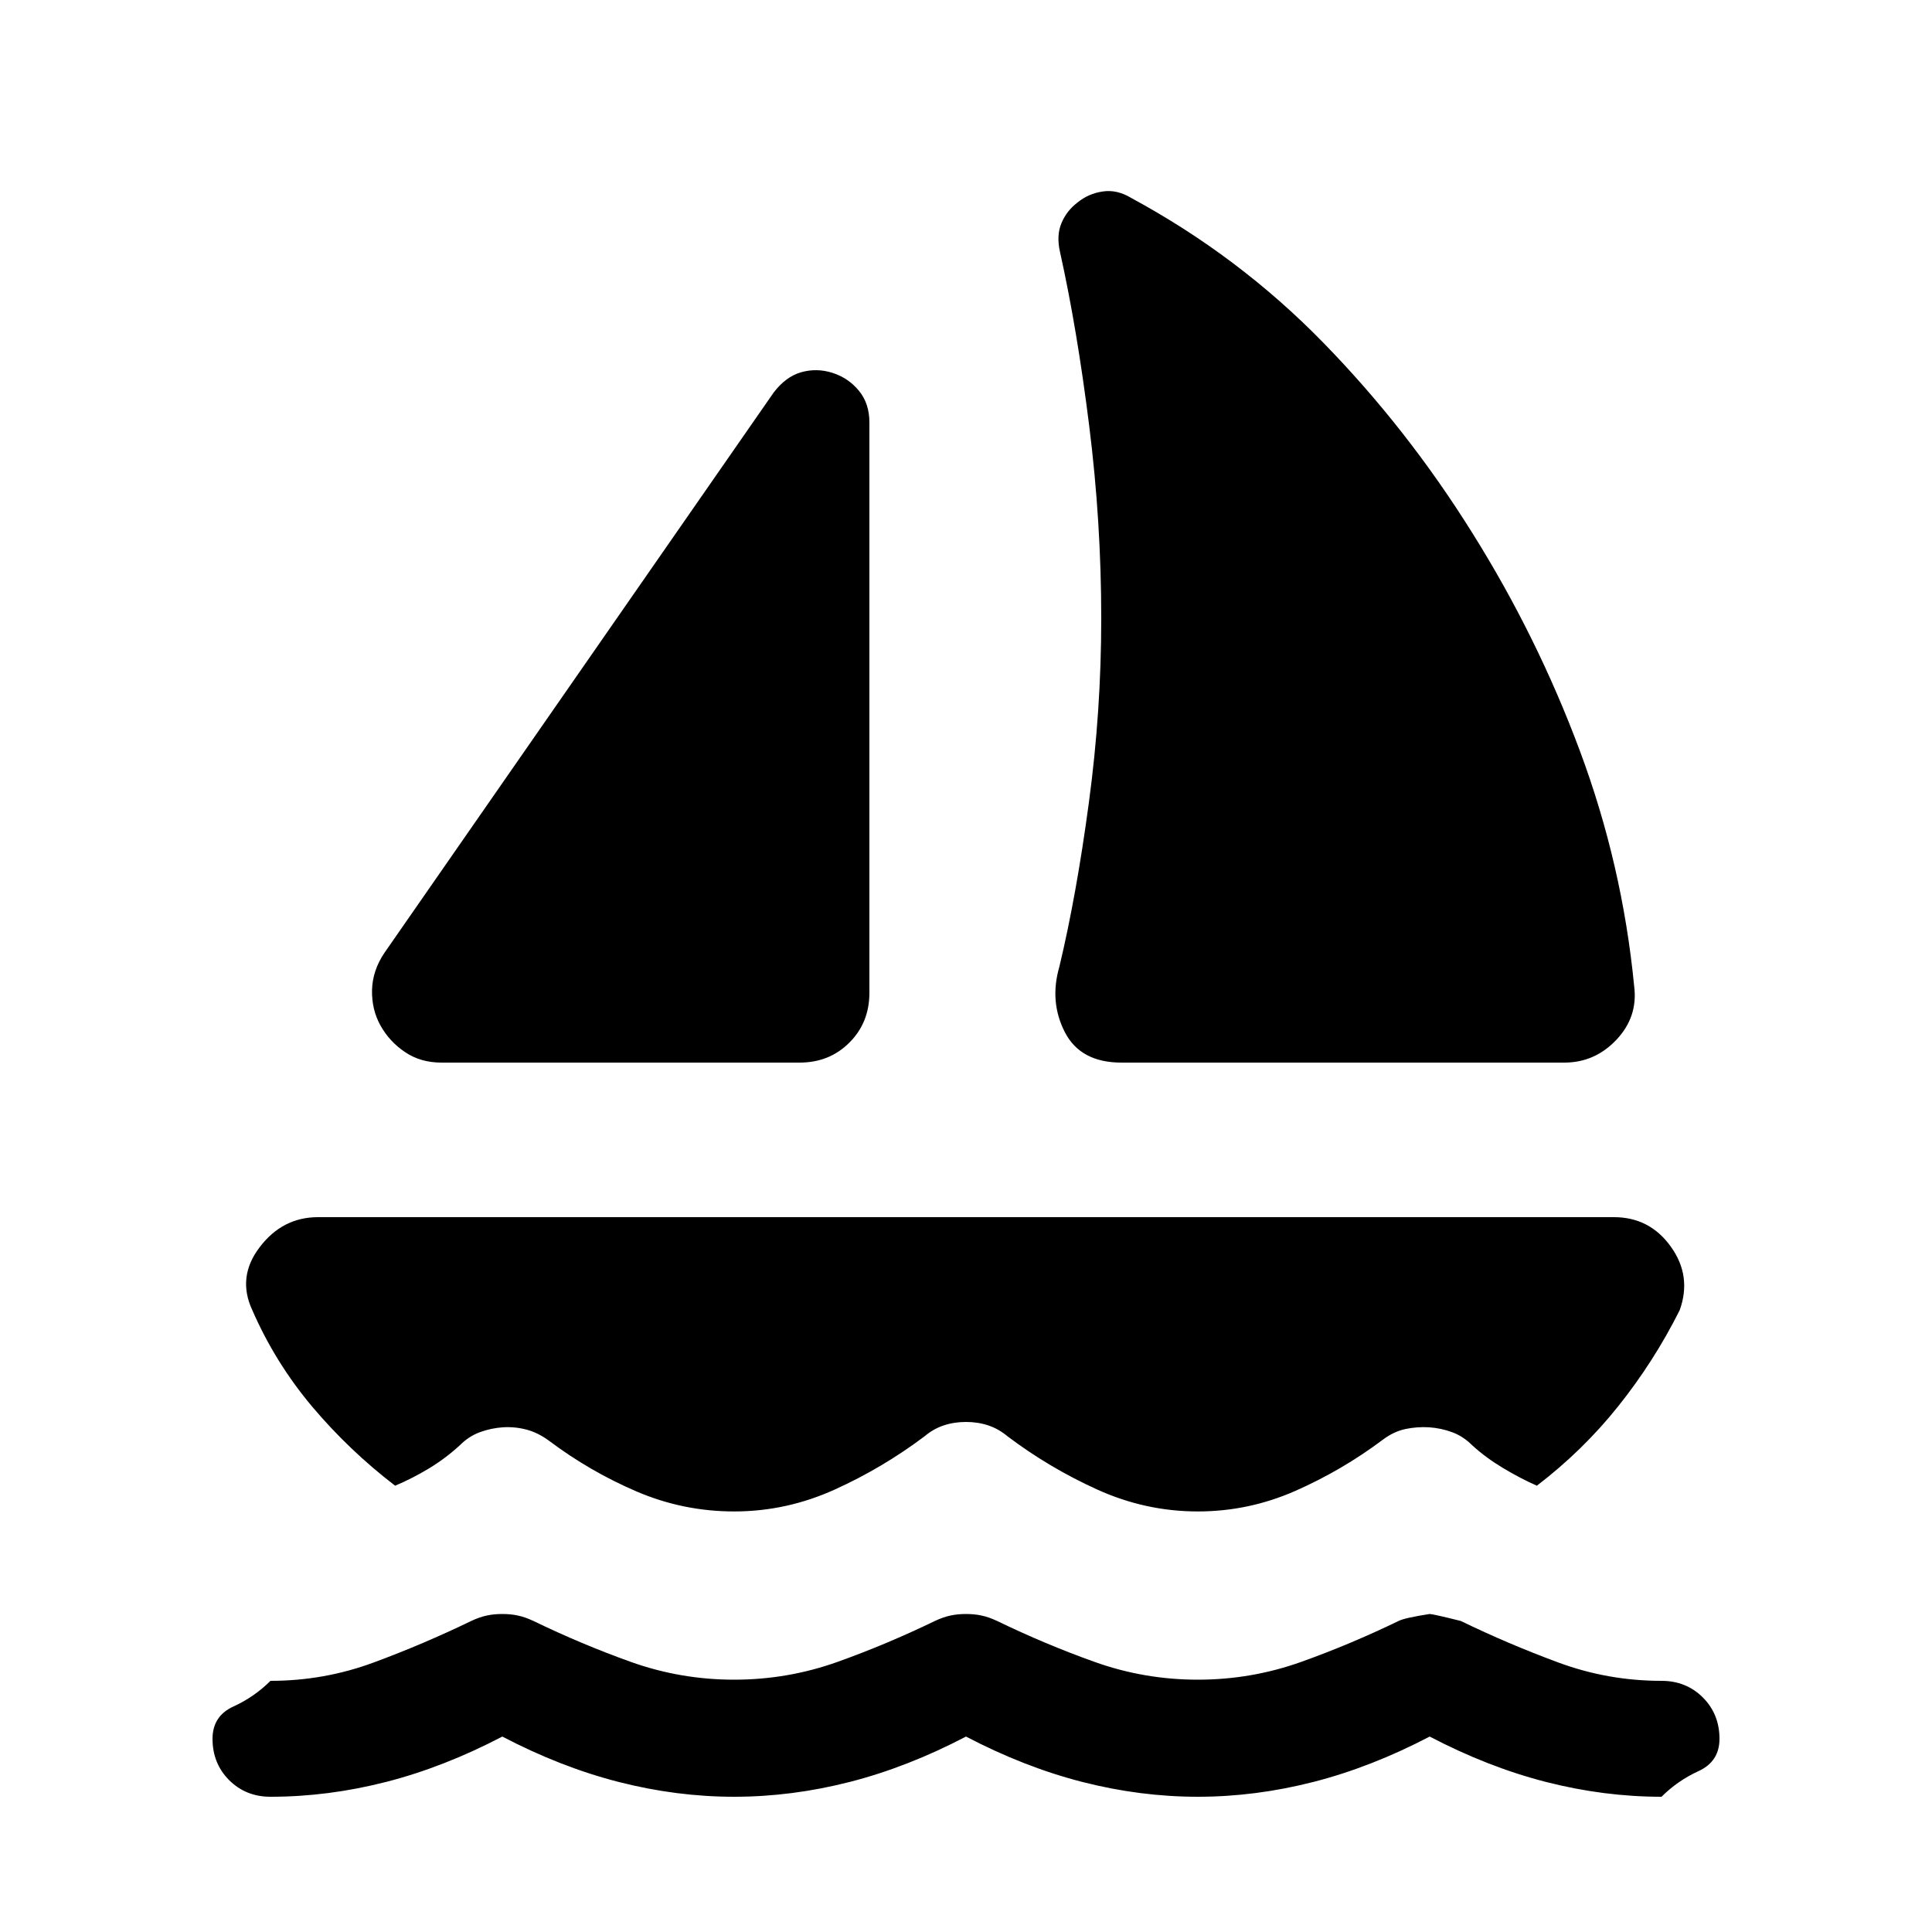 <svg width="25" height="25" viewBox="0 0 25 25" fill="none" xmlns="http://www.w3.org/2000/svg">
<mask id="mask0_1483_3964" style="mask-type:alpha" maskUnits="userSpaceOnUse" x="0" y="0" width="25" height="25">
<rect x="0.5" y="0.5" width="24" height="24" fill="#D9D9D9"/>
</mask>
<g mask="url(#mask0_1483_3964)">
<path d="M4.975 12.329L10.01 5.081C10.114 4.944 10.232 4.856 10.366 4.817C10.5 4.779 10.636 4.781 10.773 4.825C10.91 4.869 11.024 4.946 11.114 5.056C11.205 5.166 11.25 5.303 11.25 5.467V12.846C11.25 13.104 11.164 13.319 10.991 13.491C10.819 13.664 10.604 13.75 10.346 13.75H5.713C5.533 13.75 5.375 13.705 5.241 13.614C5.107 13.524 5.002 13.41 4.925 13.273C4.848 13.136 4.811 12.983 4.814 12.813C4.818 12.644 4.871 12.483 4.975 12.329ZM14.511 13.75C14.159 13.75 13.915 13.619 13.78 13.358C13.645 13.096 13.62 12.813 13.708 12.51C13.855 11.896 13.982 11.19 14.089 10.393C14.197 9.596 14.25 8.799 14.25 8C14.25 7.169 14.198 6.338 14.094 5.508C13.99 4.677 13.865 3.929 13.717 3.263C13.684 3.12 13.69 2.995 13.735 2.888C13.78 2.78 13.849 2.692 13.942 2.621C14.036 2.544 14.145 2.496 14.268 2.478C14.392 2.459 14.514 2.487 14.635 2.56C15.564 3.062 16.393 3.686 17.12 4.431C17.848 5.176 18.492 5.999 19.054 6.9C19.613 7.792 20.076 8.73 20.442 9.712C20.809 10.695 21.044 11.711 21.146 12.761C21.18 13.026 21.103 13.256 20.917 13.454C20.731 13.651 20.506 13.75 20.242 13.75H14.511ZM9.5 19.558C9.06 19.558 8.64 19.472 8.238 19.3C7.837 19.128 7.46 18.91 7.108 18.646C7.014 18.576 6.917 18.527 6.816 18.5C6.716 18.473 6.613 18.463 6.51 18.469C6.406 18.476 6.306 18.497 6.211 18.532C6.115 18.567 6.029 18.623 5.952 18.7C5.828 18.814 5.695 18.914 5.553 19C5.411 19.086 5.265 19.161 5.113 19.225C4.716 18.921 4.358 18.579 4.038 18.2C3.719 17.82 3.462 17.405 3.265 16.954C3.132 16.669 3.163 16.397 3.36 16.139C3.556 15.88 3.808 15.75 4.115 15.75H20.885C21.192 15.75 21.438 15.877 21.62 16.131C21.803 16.385 21.841 16.659 21.735 16.954C21.512 17.399 21.247 17.812 20.941 18.195C20.636 18.578 20.284 18.921 19.887 19.225C19.742 19.161 19.595 19.084 19.447 18.995C19.299 18.906 19.166 18.808 19.048 18.7C18.971 18.623 18.885 18.567 18.789 18.532C18.694 18.497 18.594 18.476 18.49 18.469C18.387 18.463 18.284 18.471 18.184 18.492C18.083 18.514 17.986 18.56 17.892 18.631C17.54 18.895 17.163 19.115 16.762 19.292C16.36 19.469 15.94 19.558 15.5 19.558C15.047 19.558 14.614 19.463 14.199 19.275C13.784 19.087 13.397 18.857 13.039 18.587C12.961 18.522 12.879 18.475 12.789 18.445C12.7 18.415 12.604 18.4 12.5 18.4C12.396 18.4 12.3 18.415 12.211 18.445C12.121 18.475 12.039 18.522 11.962 18.587C11.603 18.857 11.216 19.087 10.801 19.275C10.386 19.463 9.953 19.558 9.5 19.558ZM12.5 22.471C11.997 22.734 11.496 22.93 10.996 23.058C10.496 23.186 9.997 23.25 9.5 23.25C9.003 23.25 8.504 23.186 8.004 23.058C7.504 22.93 7.003 22.734 6.5 22.471C5.997 22.734 5.496 22.93 4.996 23.058C4.496 23.186 3.997 23.25 3.5 23.25C3.287 23.25 3.109 23.178 2.965 23.035C2.822 22.891 2.75 22.713 2.75 22.5C2.75 22.304 2.84 22.164 3.021 22.082C3.202 21.999 3.362 21.888 3.5 21.75C3.963 21.75 4.408 21.671 4.837 21.512C5.265 21.354 5.685 21.175 6.098 20.975C6.169 20.942 6.236 20.918 6.299 20.905C6.362 20.891 6.429 20.885 6.5 20.885C6.571 20.885 6.638 20.891 6.701 20.905C6.764 20.918 6.831 20.942 6.902 20.975C7.315 21.175 7.735 21.352 8.163 21.505C8.592 21.658 9.037 21.735 9.5 21.735C9.963 21.735 10.408 21.658 10.837 21.505C11.265 21.352 11.685 21.175 12.098 20.975C12.169 20.942 12.236 20.918 12.299 20.905C12.363 20.891 12.43 20.885 12.5 20.885C12.57 20.885 12.637 20.891 12.701 20.905C12.764 20.918 12.831 20.942 12.902 20.975C13.315 21.175 13.735 21.352 14.164 21.505C14.592 21.658 15.037 21.735 15.5 21.735C15.963 21.735 16.408 21.658 16.837 21.505C17.265 21.352 17.685 21.175 18.098 20.975C18.152 20.948 18.286 20.918 18.5 20.885C18.527 20.885 18.661 20.915 18.902 20.975C19.315 21.175 19.735 21.354 20.163 21.512C20.592 21.671 21.037 21.75 21.5 21.75C21.713 21.75 21.891 21.822 22.035 21.965C22.178 22.109 22.25 22.287 22.25 22.5C22.25 22.696 22.16 22.835 21.979 22.918C21.798 23.001 21.639 23.111 21.5 23.25C21.003 23.25 20.504 23.186 20.004 23.058C19.504 22.93 19.003 22.734 18.5 22.471C17.997 22.734 17.496 22.93 16.996 23.058C16.496 23.186 15.997 23.25 15.5 23.25C15.003 23.25 14.504 23.186 14.004 23.058C13.504 22.93 13.003 22.734 12.5 22.471Z" fill="black"/>
</g>
</svg>
